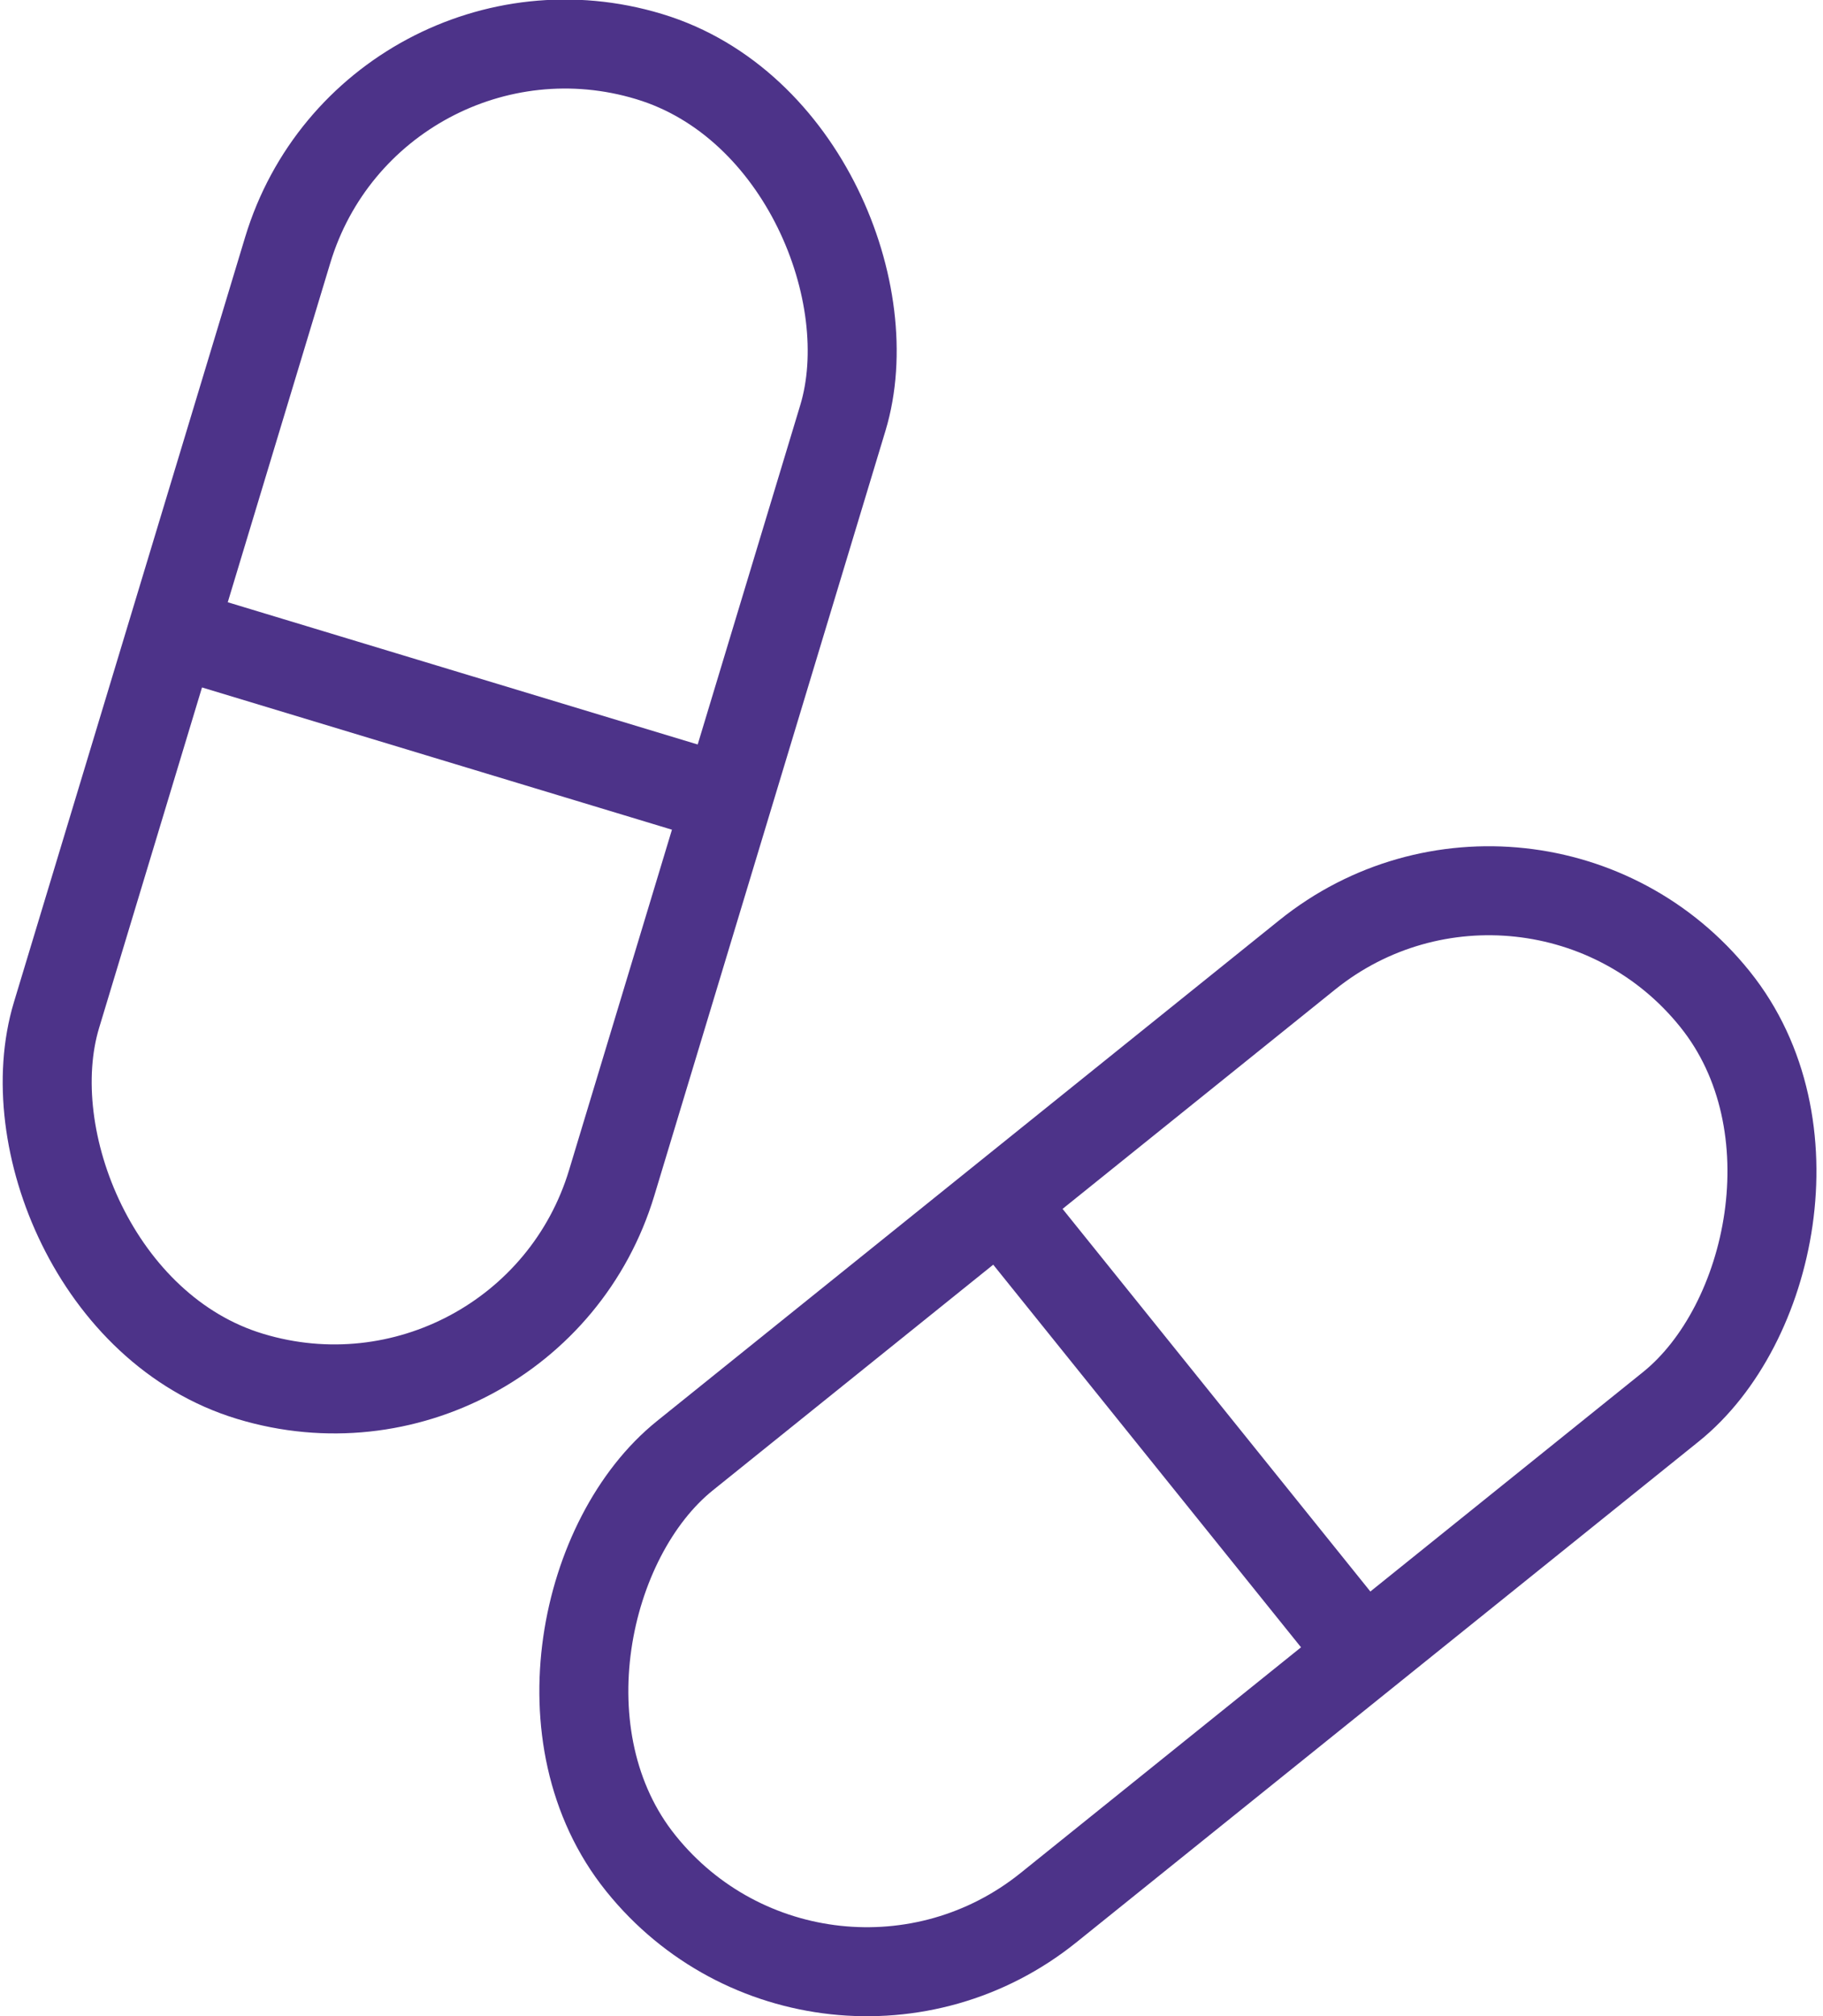 <?xml version="1.0" encoding="UTF-8"?><svg xmlns="http://www.w3.org/2000/svg" viewBox="0 0 46.3 51.19"><defs><style>.d{fill:none;stroke:#4d3389;stroke-linecap:round;stroke-linejoin:round;stroke-width:2.26px;}</style></defs><g id="a"/><g id="b"><g id="c"><rect class="d" x="4.06" y=".69" width="14.73" height="35.01" rx="7.36" ry="7.36" transform="translate(5.75 -2.53) rotate(16.82)"/><line class="d" x1="4.52" y1="16.09" x2="18.3" y2="20.26"/><rect class="d" x="22.55" y="18.84" width="14.73" height="35.01" rx="7.36" ry="7.36" transform="translate(39.48 -9.75) rotate(51.18)"/><line class="d" x1="25.58" y1="30.75" x2="34.6" y2="41.96"/></g></g></svg>